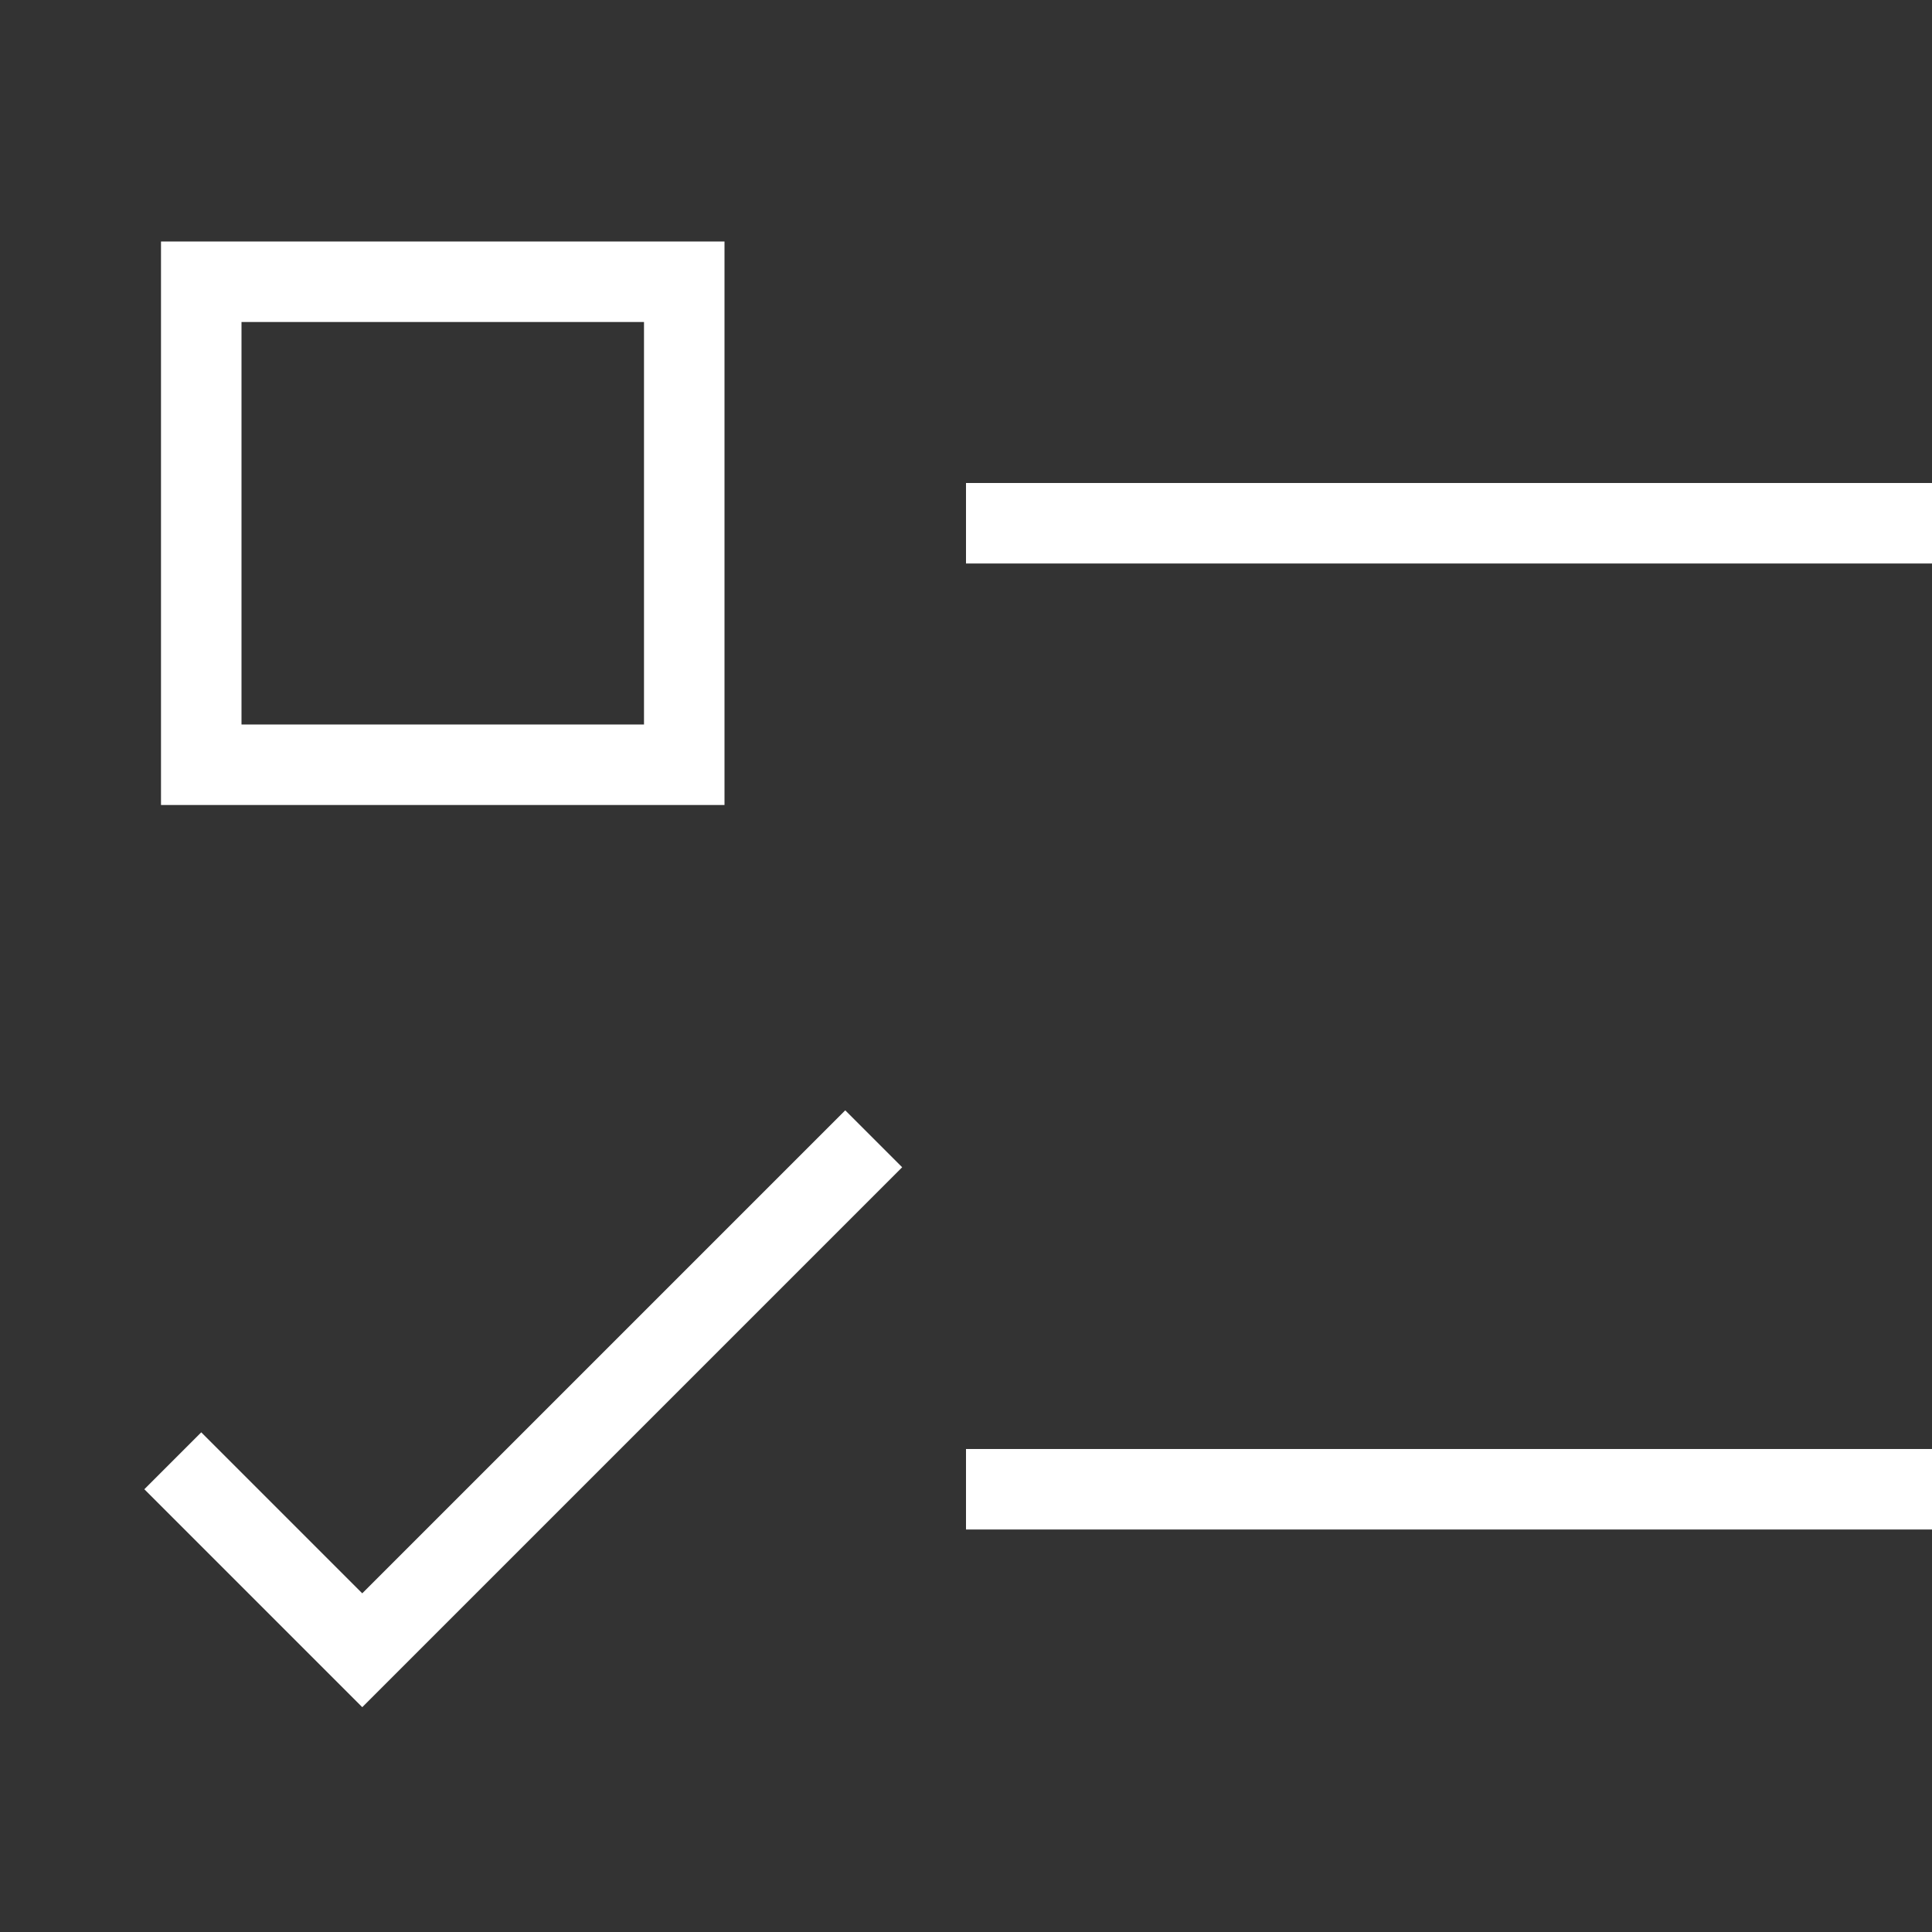 <svg xmlns="http://www.w3.org/2000/svg" height="24" width="24" viewBox="0 0 24 24">
	<rect x="0" y="0" width="24" height="24" fill="#333333" stroke="none"/>
	<g stroke-linecap="square" stroke-width="1" stroke-miterlimit="10" fill="none" stroke="#fff" stroke-linejoin="miter" class="nc-icon-wrapper" transform="translate(0.5 0.5)">
		<line x1="12" y1="6" x2="23" y2="6"></line>
		<rect x="2" y="3" width="6" height="6"></rect>
		<line x1="12" y1="18" x2="23" y2="18" stroke="#fff"></line>
		<polyline points="2 18 4 20 10 14" stroke="#fff"></polyline>
	</g>
</svg>